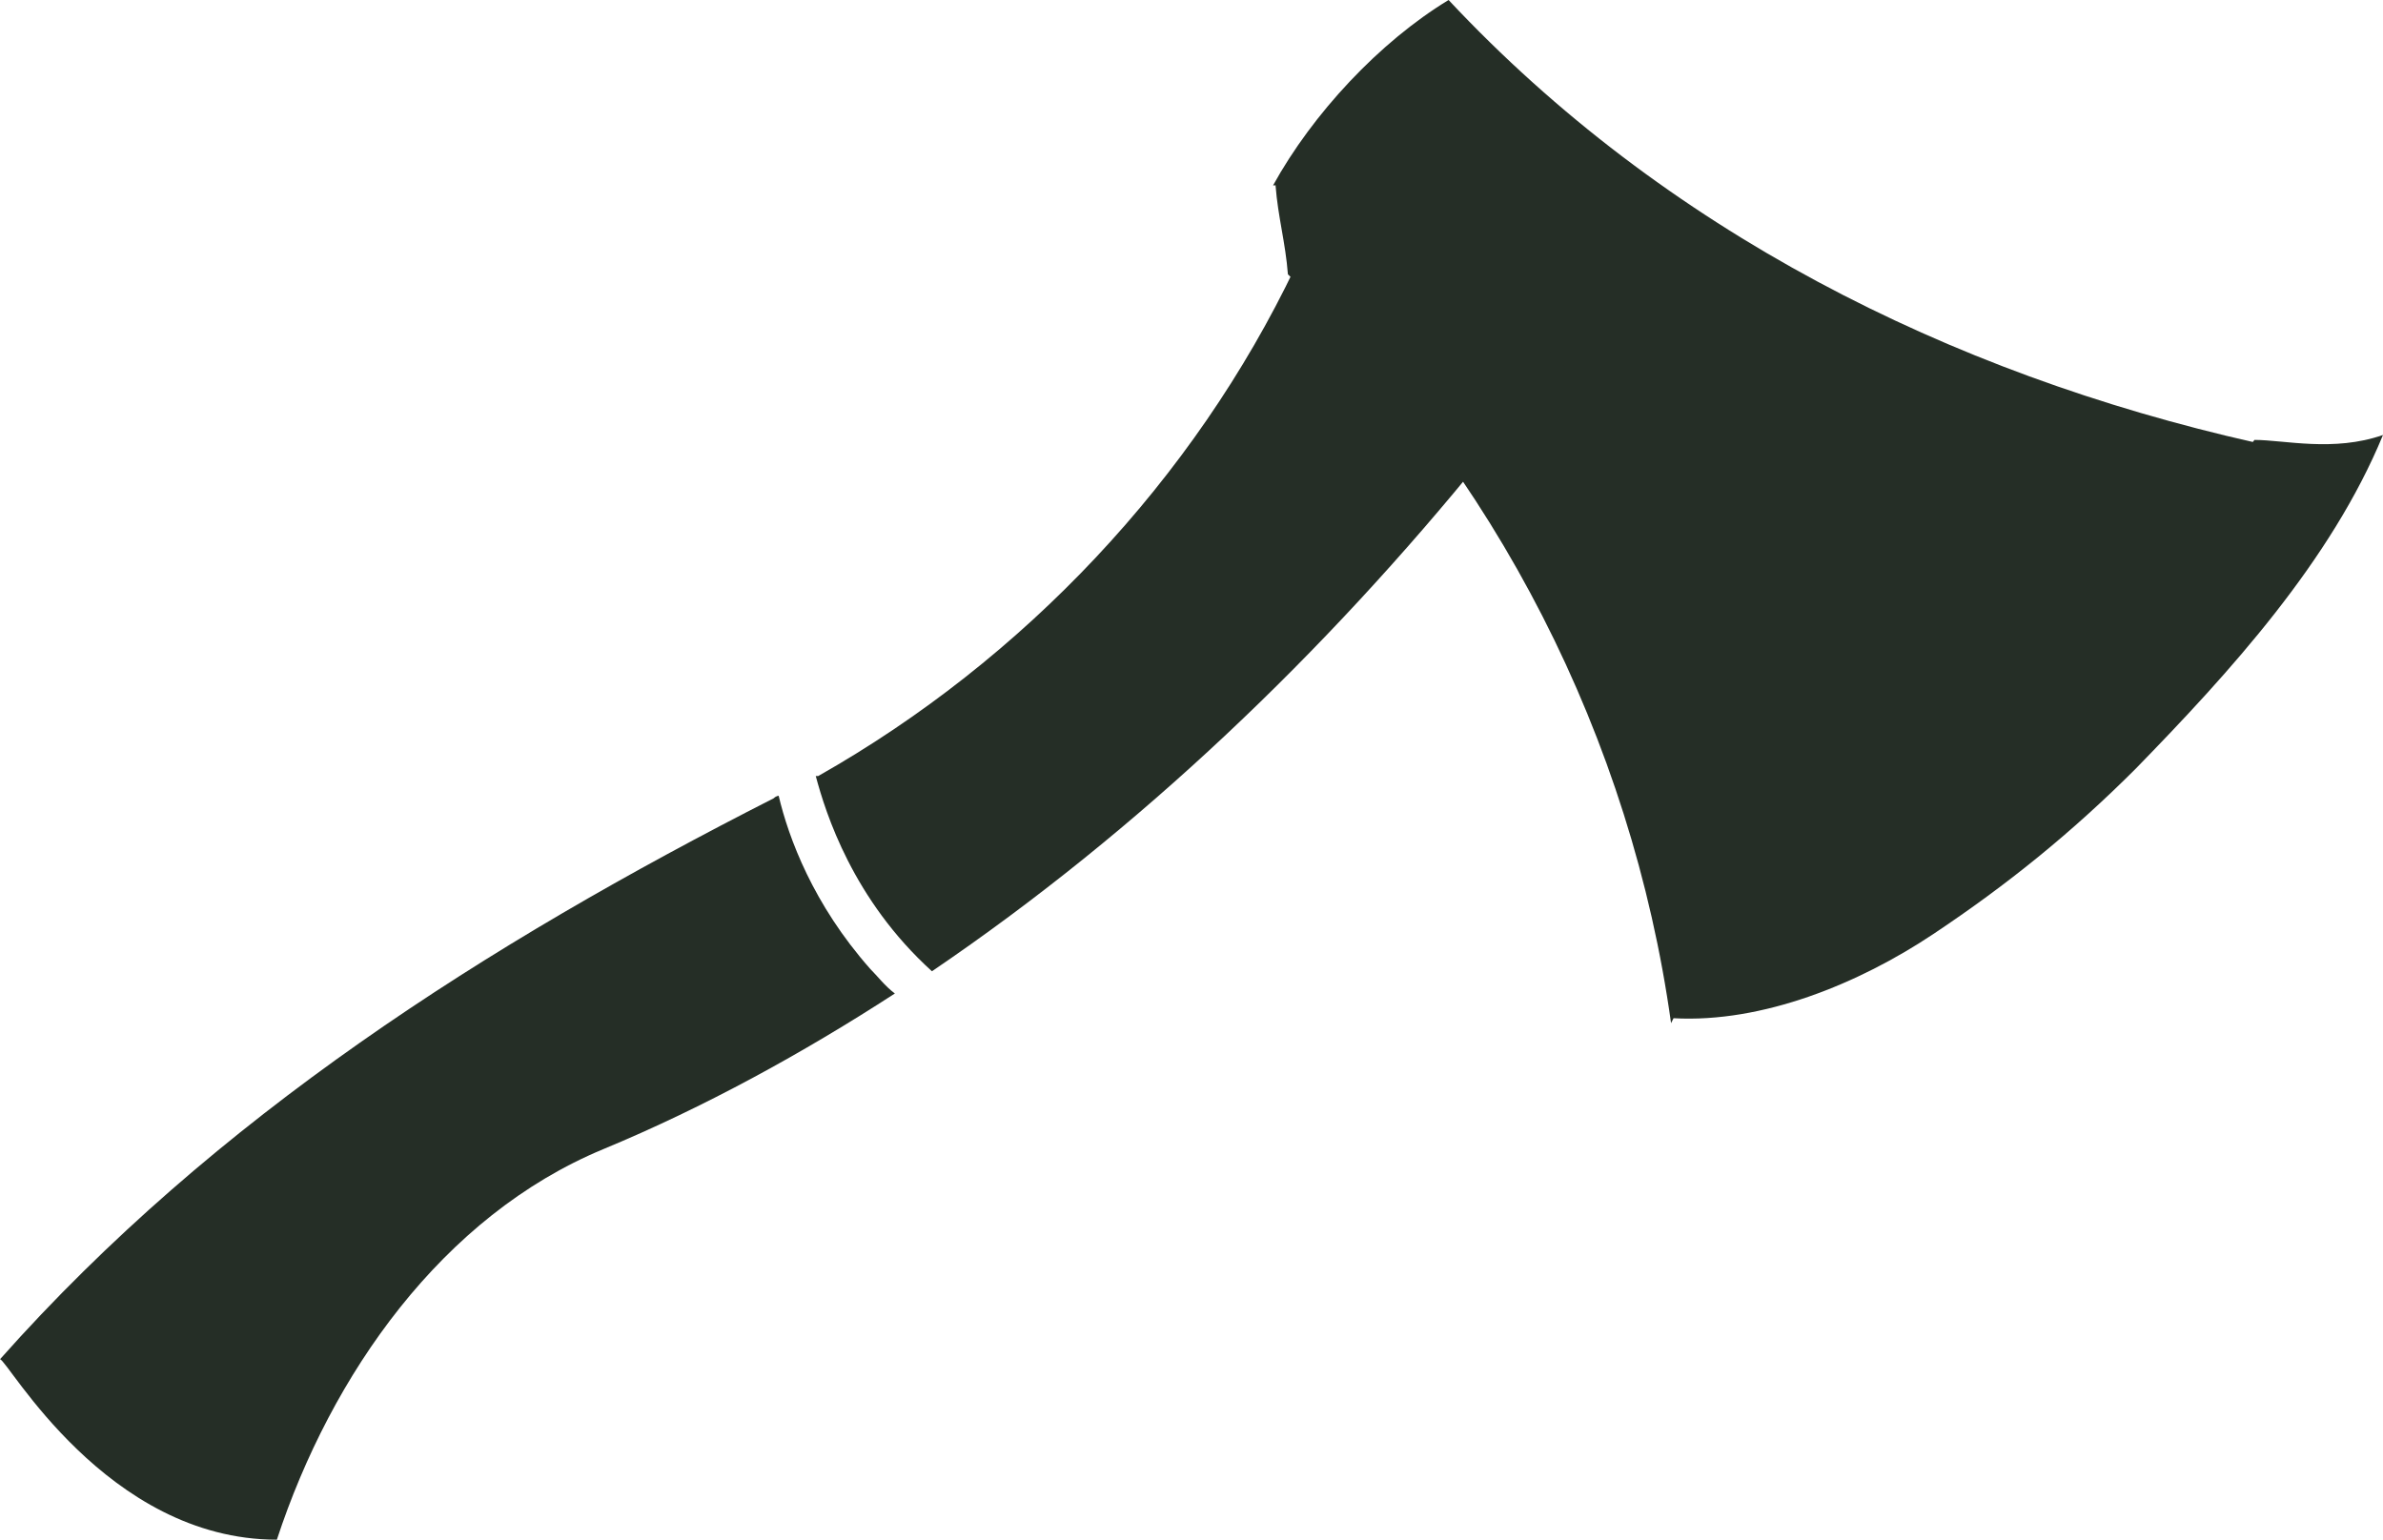 <?xml version="1.0" encoding="UTF-8"?> <svg xmlns="http://www.w3.org/2000/svg" id="Calque_1" version="1.1" viewBox="0 0 96.4 62.3"><defs><style> .st0 { fill: #252e26; } </style></defs><path class="st0" d="M51.6,7.5c4.6,4.2,9.3,8.3,12.8,13.5s6.5,11.4,5.9,17.6c8.9-4.3,16.1-12,20.9-20.7-12.4-2.8-23.9-8.6-32.6-17.9-2.8,1.7-5.5,4.6-7.1,7.5Z"></path><path class="st0" d="M67.6,41.4c-1.6-11.5-7.1-22.3-15.5-30.3-.1-1.3-.4-2.3-.5-3.6,8.5,2.9,15.2,9.1,17.6,17.7.3,1.1.6,2.3,1.1,3.3s1.5,2,2.6,2.2c5.4-2.6,10.8-5.8,15.4-9.6,1-.8,2.9-3.3,2.9-3.3,1.2,0,3.2.5,5.2-.2-2.1,5.1-6.2,9.6-10,13.5-2.6,2.6-5.2,4.7-8.2,6.7s-6.9,3.6-10.5,3.4Z"></path><g><path class="st0" d="M33,31.4c.4,1.5,1.5,5,4.7,7.9,8.4-5.7,15.9-12.9,22.3-20.8-1.9-3.1-4.7-5.6-7.6-7.7-4.1,8.6-11,15.9-19.3,20.6Z"></path><path class="st0" d="M24.4,46.5c4.1-1.7,8.1-3.9,11.8-6.3-.4-.3-.7-.7-1-1-2.3-2.6-3.3-5.3-3.7-7,0,0-.1,0-.2.1-11.6,5.9-22.6,12.9-31.3,22.7.3,0,4.3,7.3,11.2,7.3,2.2-6.7,6.7-13.1,13.2-15.8Z"></path></g></svg> 